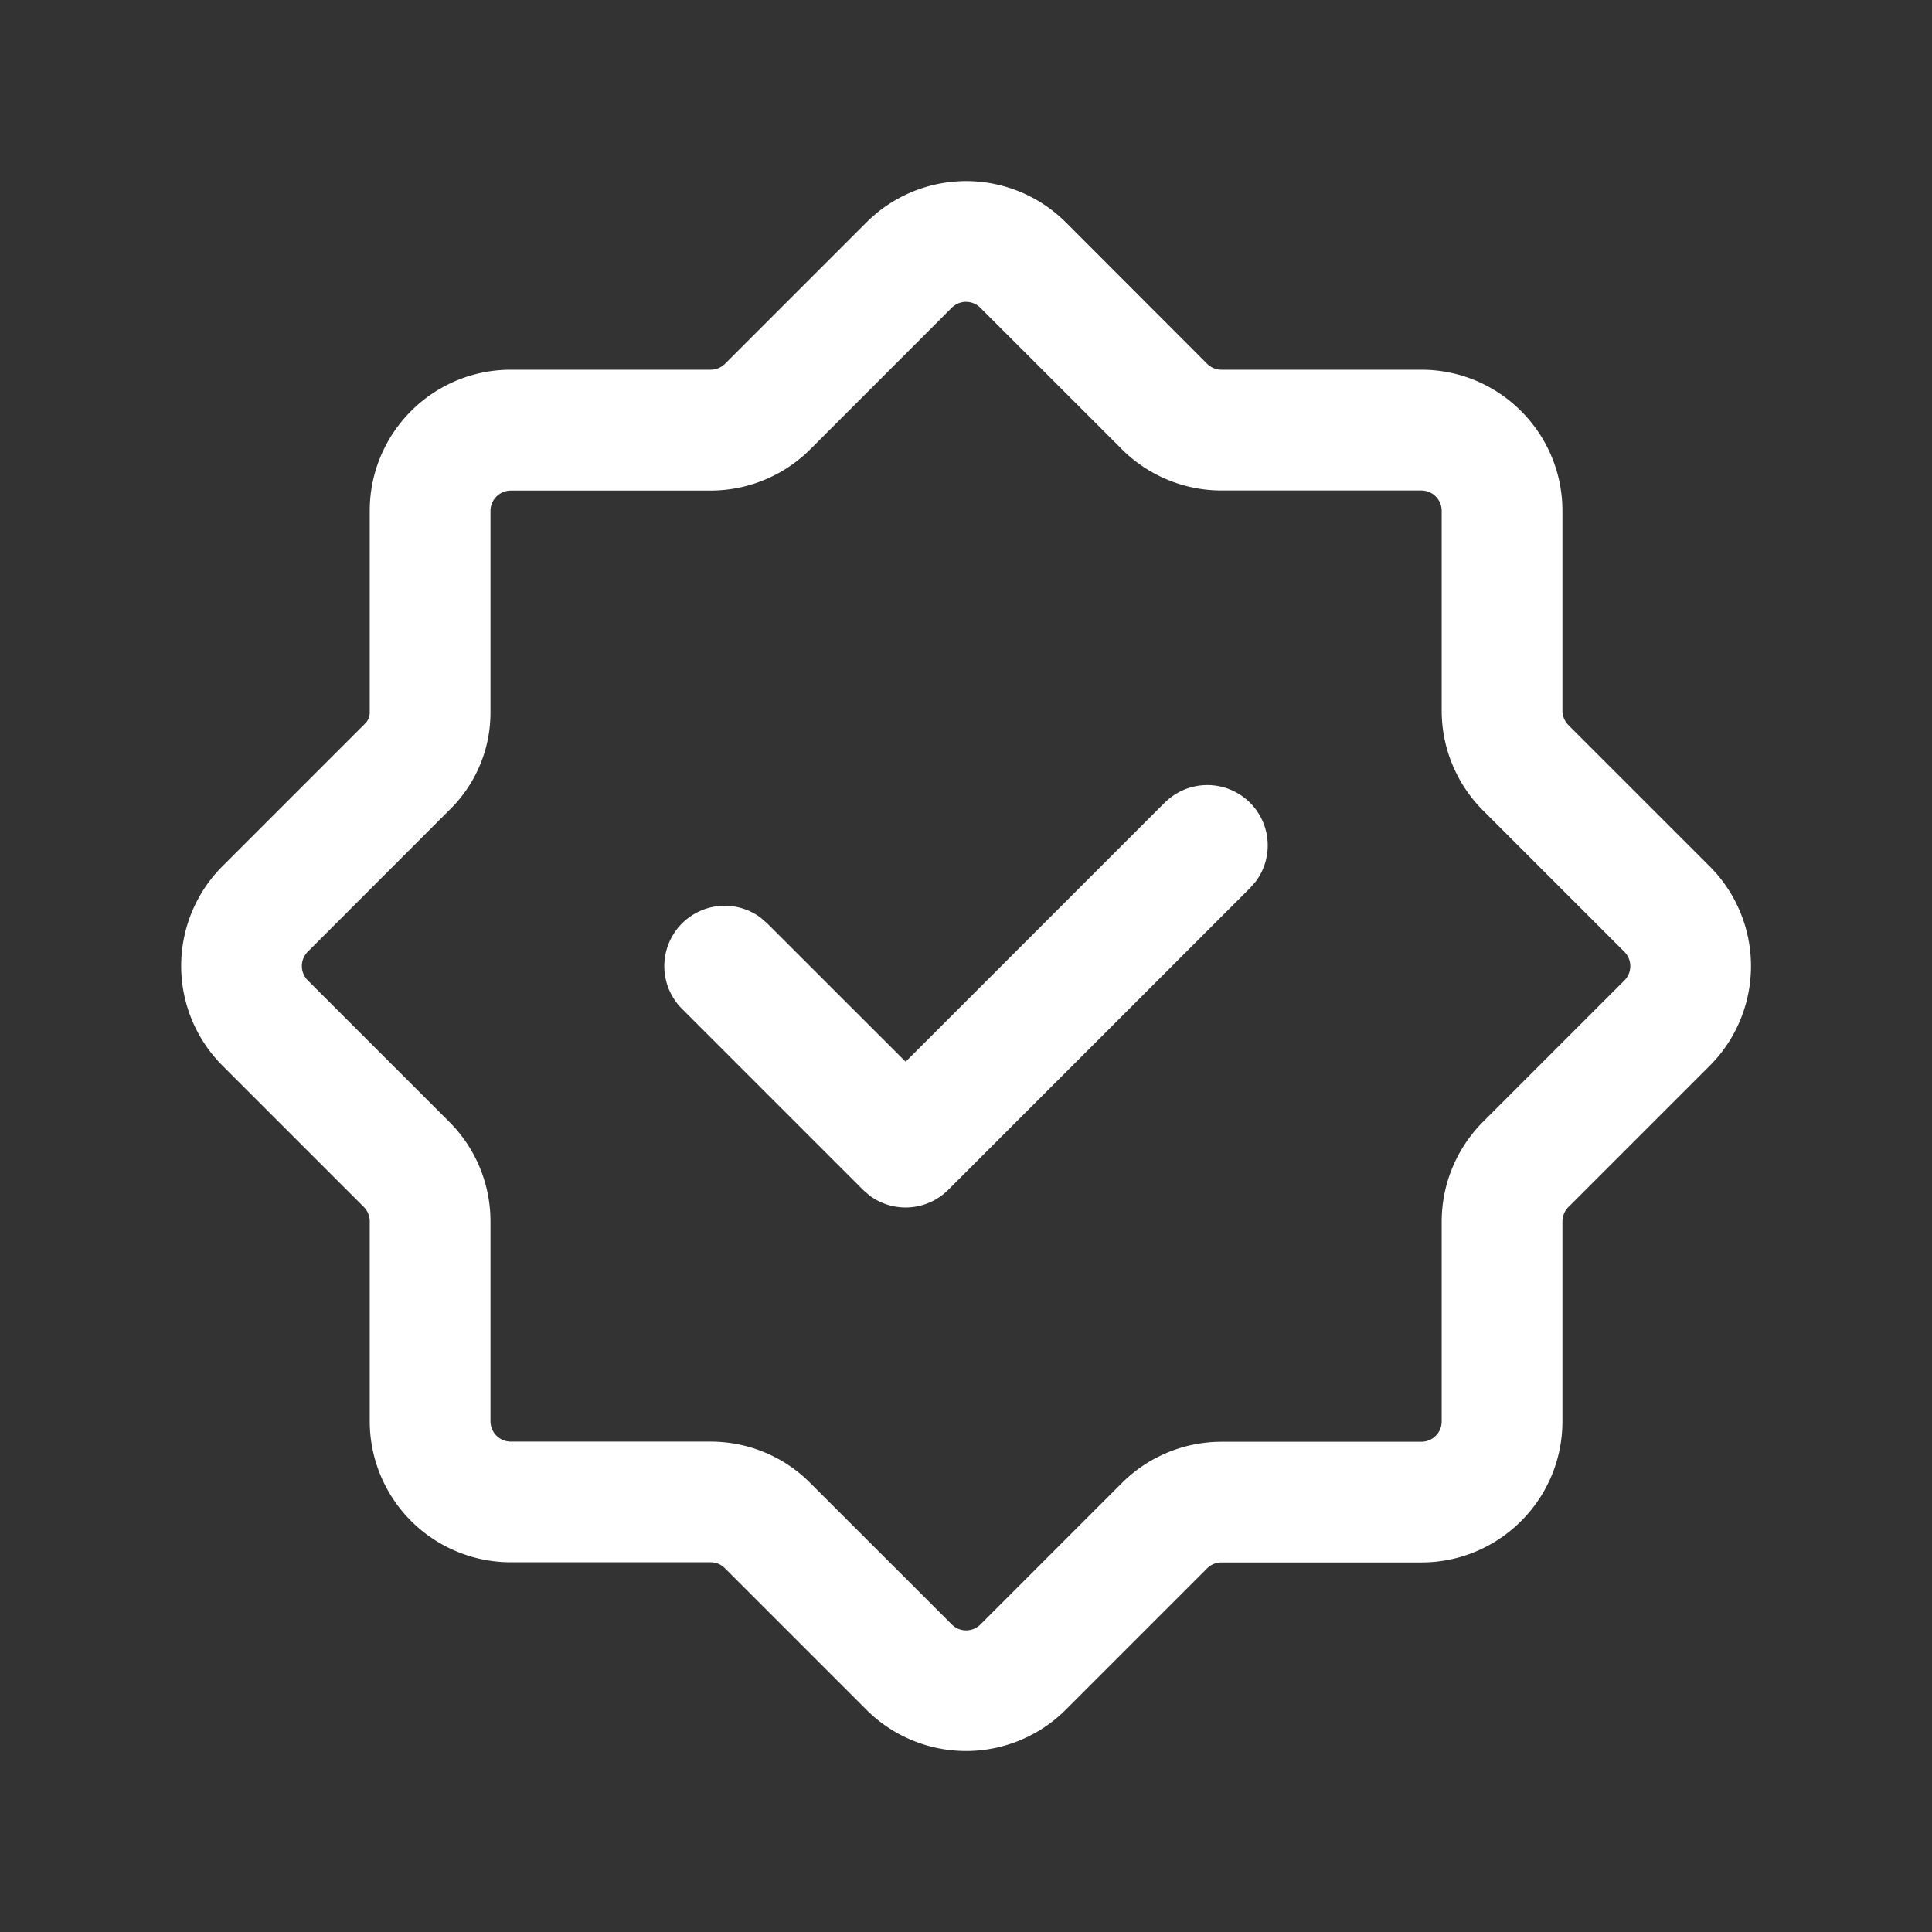 <?xml version="1.0" standalone="no"?><!DOCTYPE svg PUBLIC "-//W3C//DTD SVG 1.1//EN" "http://www.w3.org/Graphics/SVG/1.1/DTD/svg11.dtd"><svg t="1746030243096" class="icon" viewBox="0 0 1024 1024" version="1.1" xmlns="http://www.w3.org/2000/svg" p-id="9089" xmlns:xlink="http://www.w3.org/1999/xlink" width="128" height="128"><rect x="0" y="0" width="1024" height="1024" fill="#333333" stroke="none"/><path d="M384.299 192.811l74.88-74.88a74.752 74.752 0 0 1 105.813 0l74.795 74.88a10.795 10.795 0 0 0 7.68 3.157h105.856c41.301 0 74.795 33.493 74.795 74.795v105.899c0 2.859 1.152 5.589 3.157 7.637l74.88 74.88a74.752 74.752 0 0 1 0 105.728l-74.88 74.88a10.795 10.795 0 0 0-3.157 7.637v105.899c0 41.301-33.493 74.795-74.795 74.795h-105.899a10.795 10.795 0 0 0-7.637 3.157l-74.88 74.88a74.752 74.752 0 0 1-105.728 0L384.171 831.147a10.539 10.539 0 0 0-7.552-3.115h-105.813a74.795 74.795 0 0 1-74.837-74.795v-105.899a10.795 10.795 0 0 0-3.157-7.637l-74.88-74.88a74.752 74.752 0 0 1 0-105.728l75.648-75.648a8.107 8.107 0 0 0 2.389-5.803V270.763c0-41.301 33.493-74.795 74.795-74.795h105.899a10.795 10.795 0 0 0 7.637-3.157z m210.261 45.227l-74.923-74.88a10.752 10.752 0 0 0-15.232 0L429.525 238.08a74.795 74.795 0 0 1-52.864 21.931H270.763a10.795 10.795 0 0 0-10.795 10.795v106.88c0 19.157-7.595 37.504-21.163 51.029l-75.648 75.691a10.752 10.752 0 0 0 0 15.232l74.88 74.88c14.08 13.995 21.931 33.024 21.931 52.864v105.899c0 5.973 4.821 10.795 10.795 10.795h105.856c19.925 0 38.997 7.936 52.907 22.016l74.923 74.88a10.752 10.752 0 0 0 15.232 0l74.88-74.88a74.795 74.795 0 0 1 52.907-21.931h105.856c5.973 0 10.795-4.821 10.795-10.795v-105.899c0-19.84 7.893-38.827 21.931-52.907l74.88-74.88a10.752 10.752 0 0 0 0-15.232l-74.88-74.88a74.795 74.795 0 0 1-21.931-52.864V270.763a10.795 10.795 0 0 0-10.795-10.795h-105.899c-19.84 0-38.827-7.893-52.907-21.931z" fill="#ffffff" p-id="9090"></path><path d="M617.387 425.387a32 32 0 0 1 48.341 41.643l-3.115 3.584-160 160a32 32 0 0 1-41.643 3.115l-3.584-3.115-96-96a32 32 0 0 1 41.643-48.341l3.584 3.115 73.387 73.344 137.387-137.387z" fill="#ffffff" p-id="9091"></path></svg>